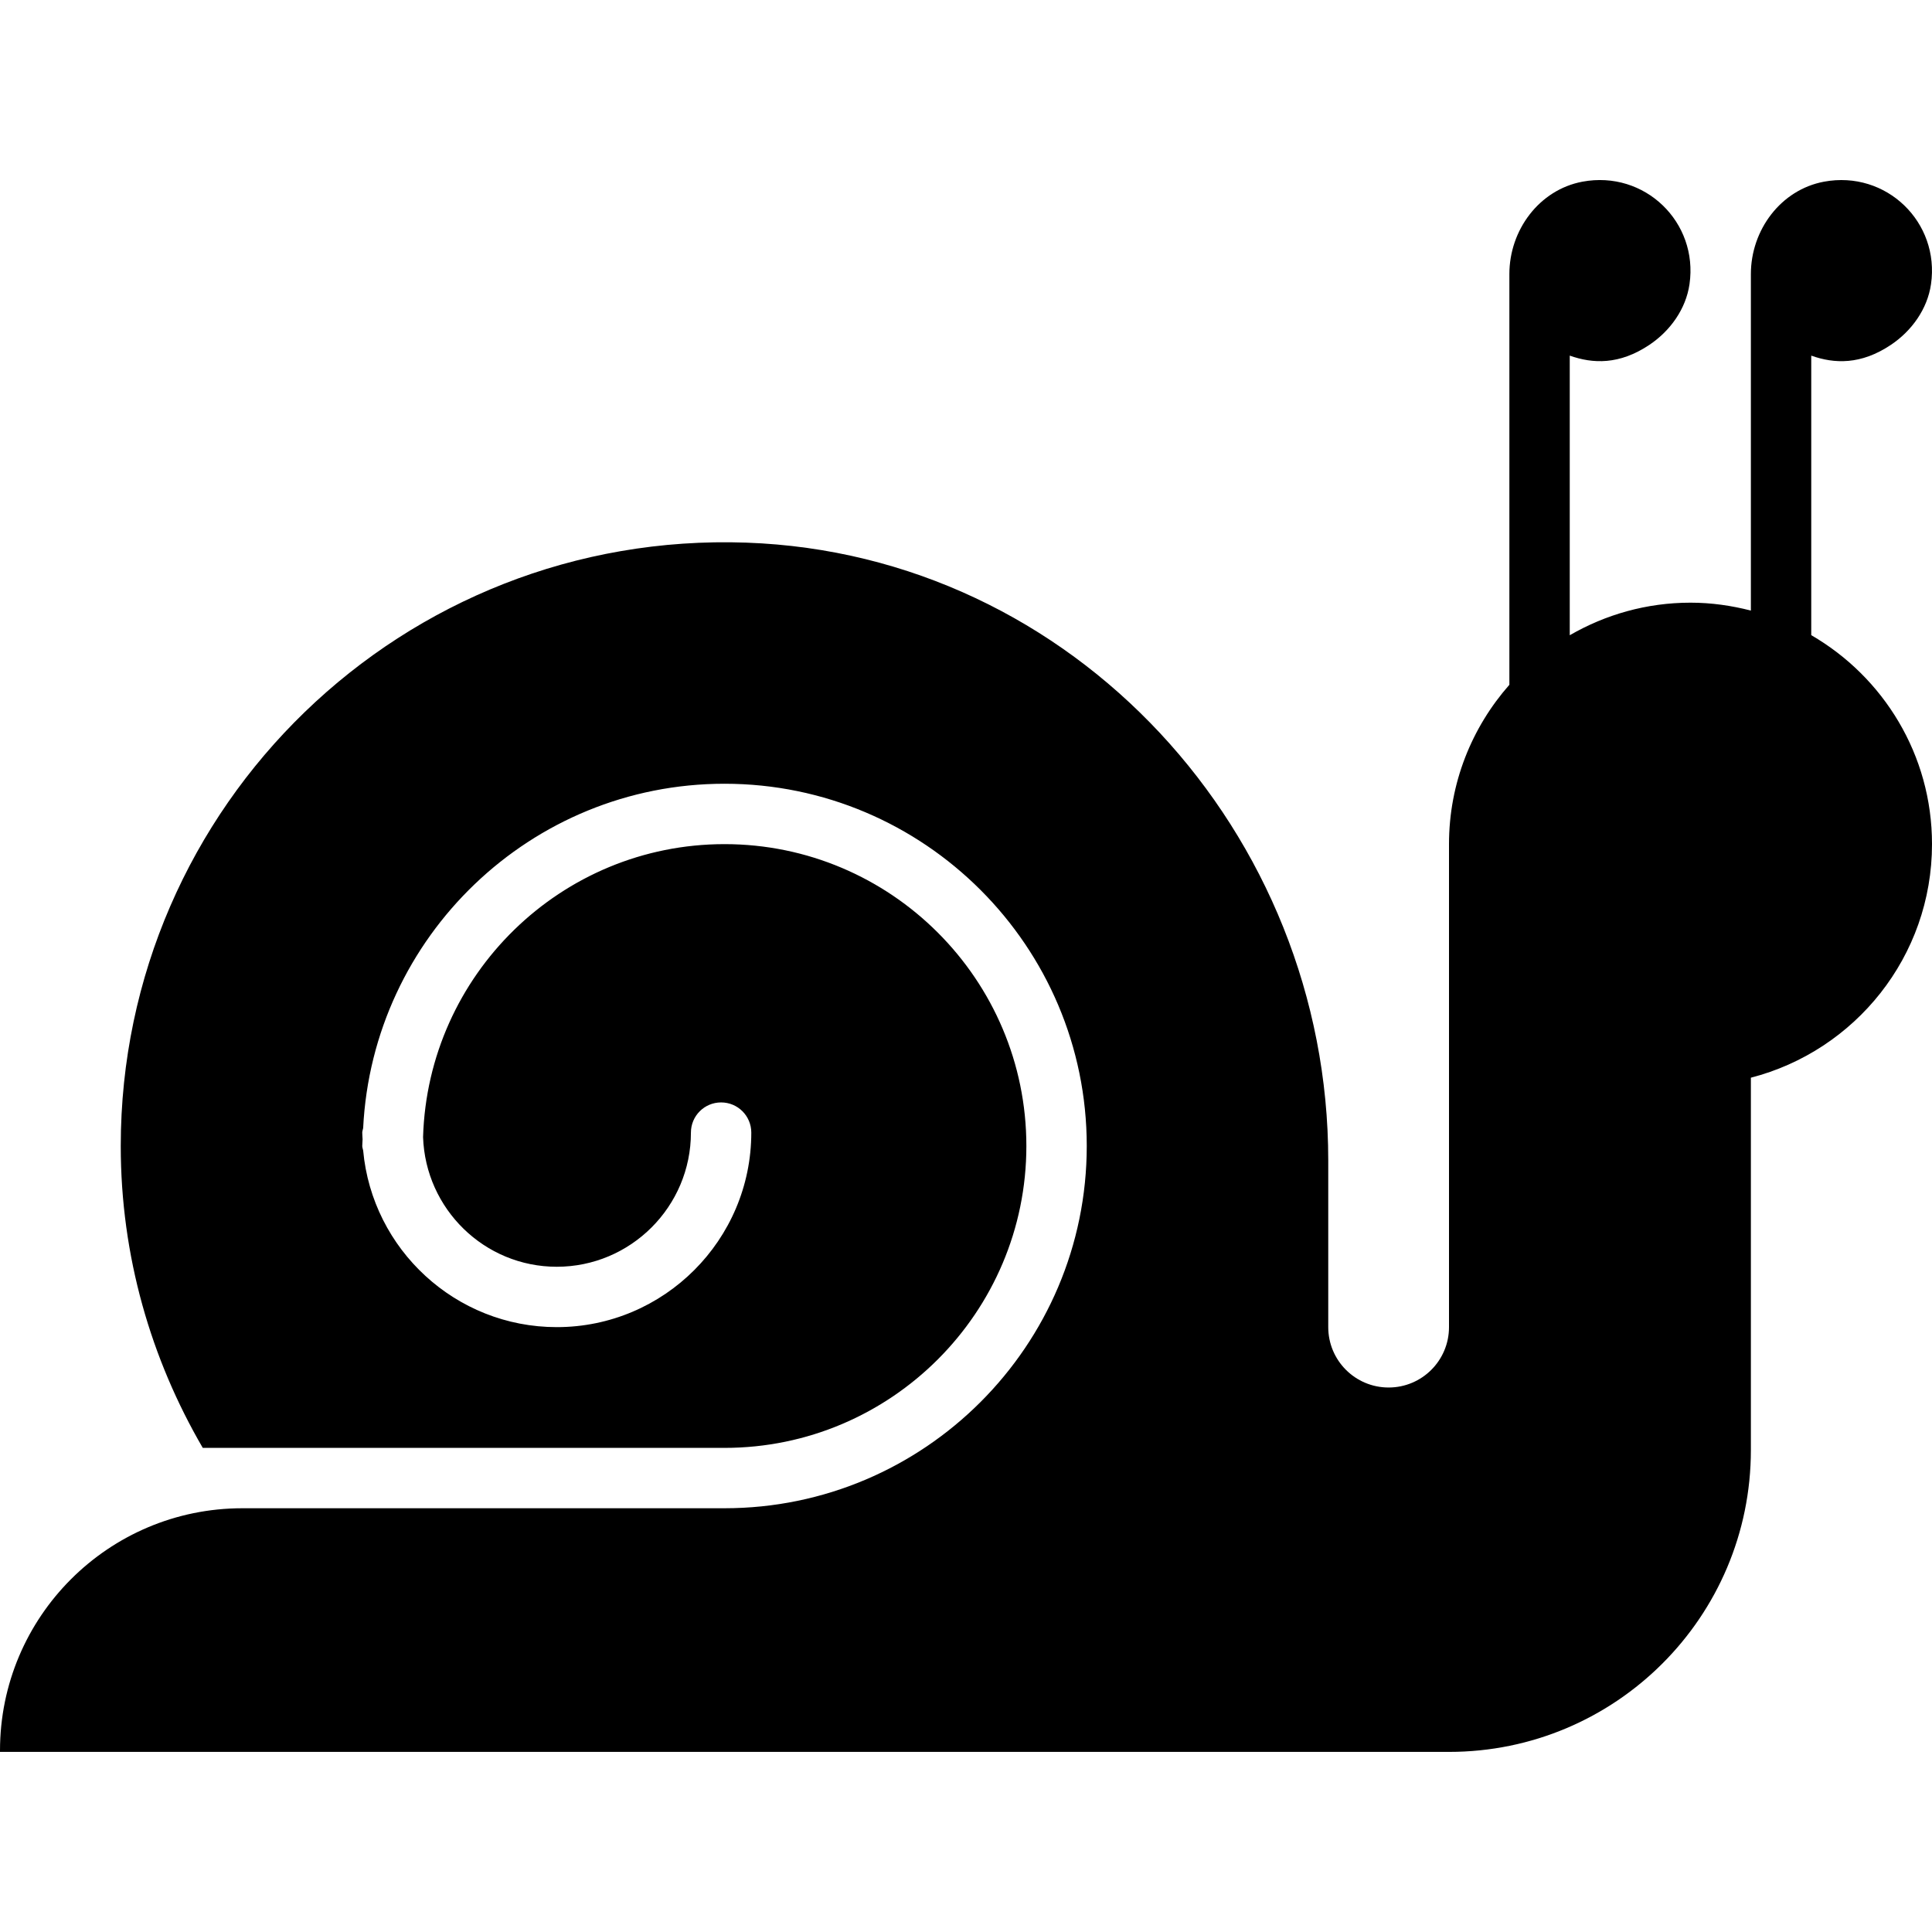 <?xml version="1.0" encoding="UTF-8"?>
<svg width="1200pt" height="1200pt" version="1.1" viewBox="0 0 1200 1200" xmlns="http://www.w3.org/2000/svg">
 <path d="m1125 394.55v-173.66c14.344 5.102 30.805 5.793 49.445-6.676 12.957-8.664 22.707-22.273 24.938-37.707 5.57-38.457-27.789-70.875-66.488-63.656-26.852 5.023-45.395 30.055-45.395 57.375v209.02c-12-3.094-24.523-4.914-37.5-4.914-27.355 0-52.914 7.445-75 20.23v-173.68c14.344 5.102 30.805 5.793 49.445-6.676 12.957-8.664 22.707-22.273 24.938-37.707 5.57-38.457-27.789-70.875-66.488-63.656-26.852 5.023-45.395 30.055-45.395 57.375v255.11c-23.27 26.418-37.5 61.012-37.5 98.98v300c0 20.719-16.781 37.5-37.5 37.5s-37.5-16.781-37.5-37.5v-103.52c0-203.34-158.12-376.52-361.33-383.74-213.34-7.574-388.67 163.11-388.67 374.76 0 68.477 18.805 132.32 50.945 187.5h324.05c103.39 0 187.5-84.113 187.5-187.5s-84.113-187.5-187.5-187.5c-101.51 0-184.24 81.133-187.22 181.95 1.5 44.625 38.062 80.551 83.043 80.551 45.938 0 83.324-37.387 83.324-83.324 0-10.367 8.383-18.75 18.75-18.75 10.367 0 18.75 8.383 18.75 18.75 0 66.637-54.207 120.82-120.82 120.82-62.867 0-114.64-48.281-120.26-109.71-0.148-0.957-0.562-1.801-0.562-2.793 0-1.406 0.188-2.758 0.207-4.164-0.055-1.387-0.207-2.758-0.207-4.164 0-0.992 0.414-1.836 0.562-2.793 5.852-118.88 104.12-213.88 224.44-213.88 124.07 0 225 100.93 225 225 0 124.07-100.93 225-225 225l-299.49 0.004c-83.117 0-150.51 67.387-150.51 150.51v0.824h900c103.55 0 187.5-83.945 187.5-187.5v-231.26c64.668-16.668 112.5-75.207 112.5-145.09 0-55.48-30.207-103.82-75-129.77z"/>
</svg>
